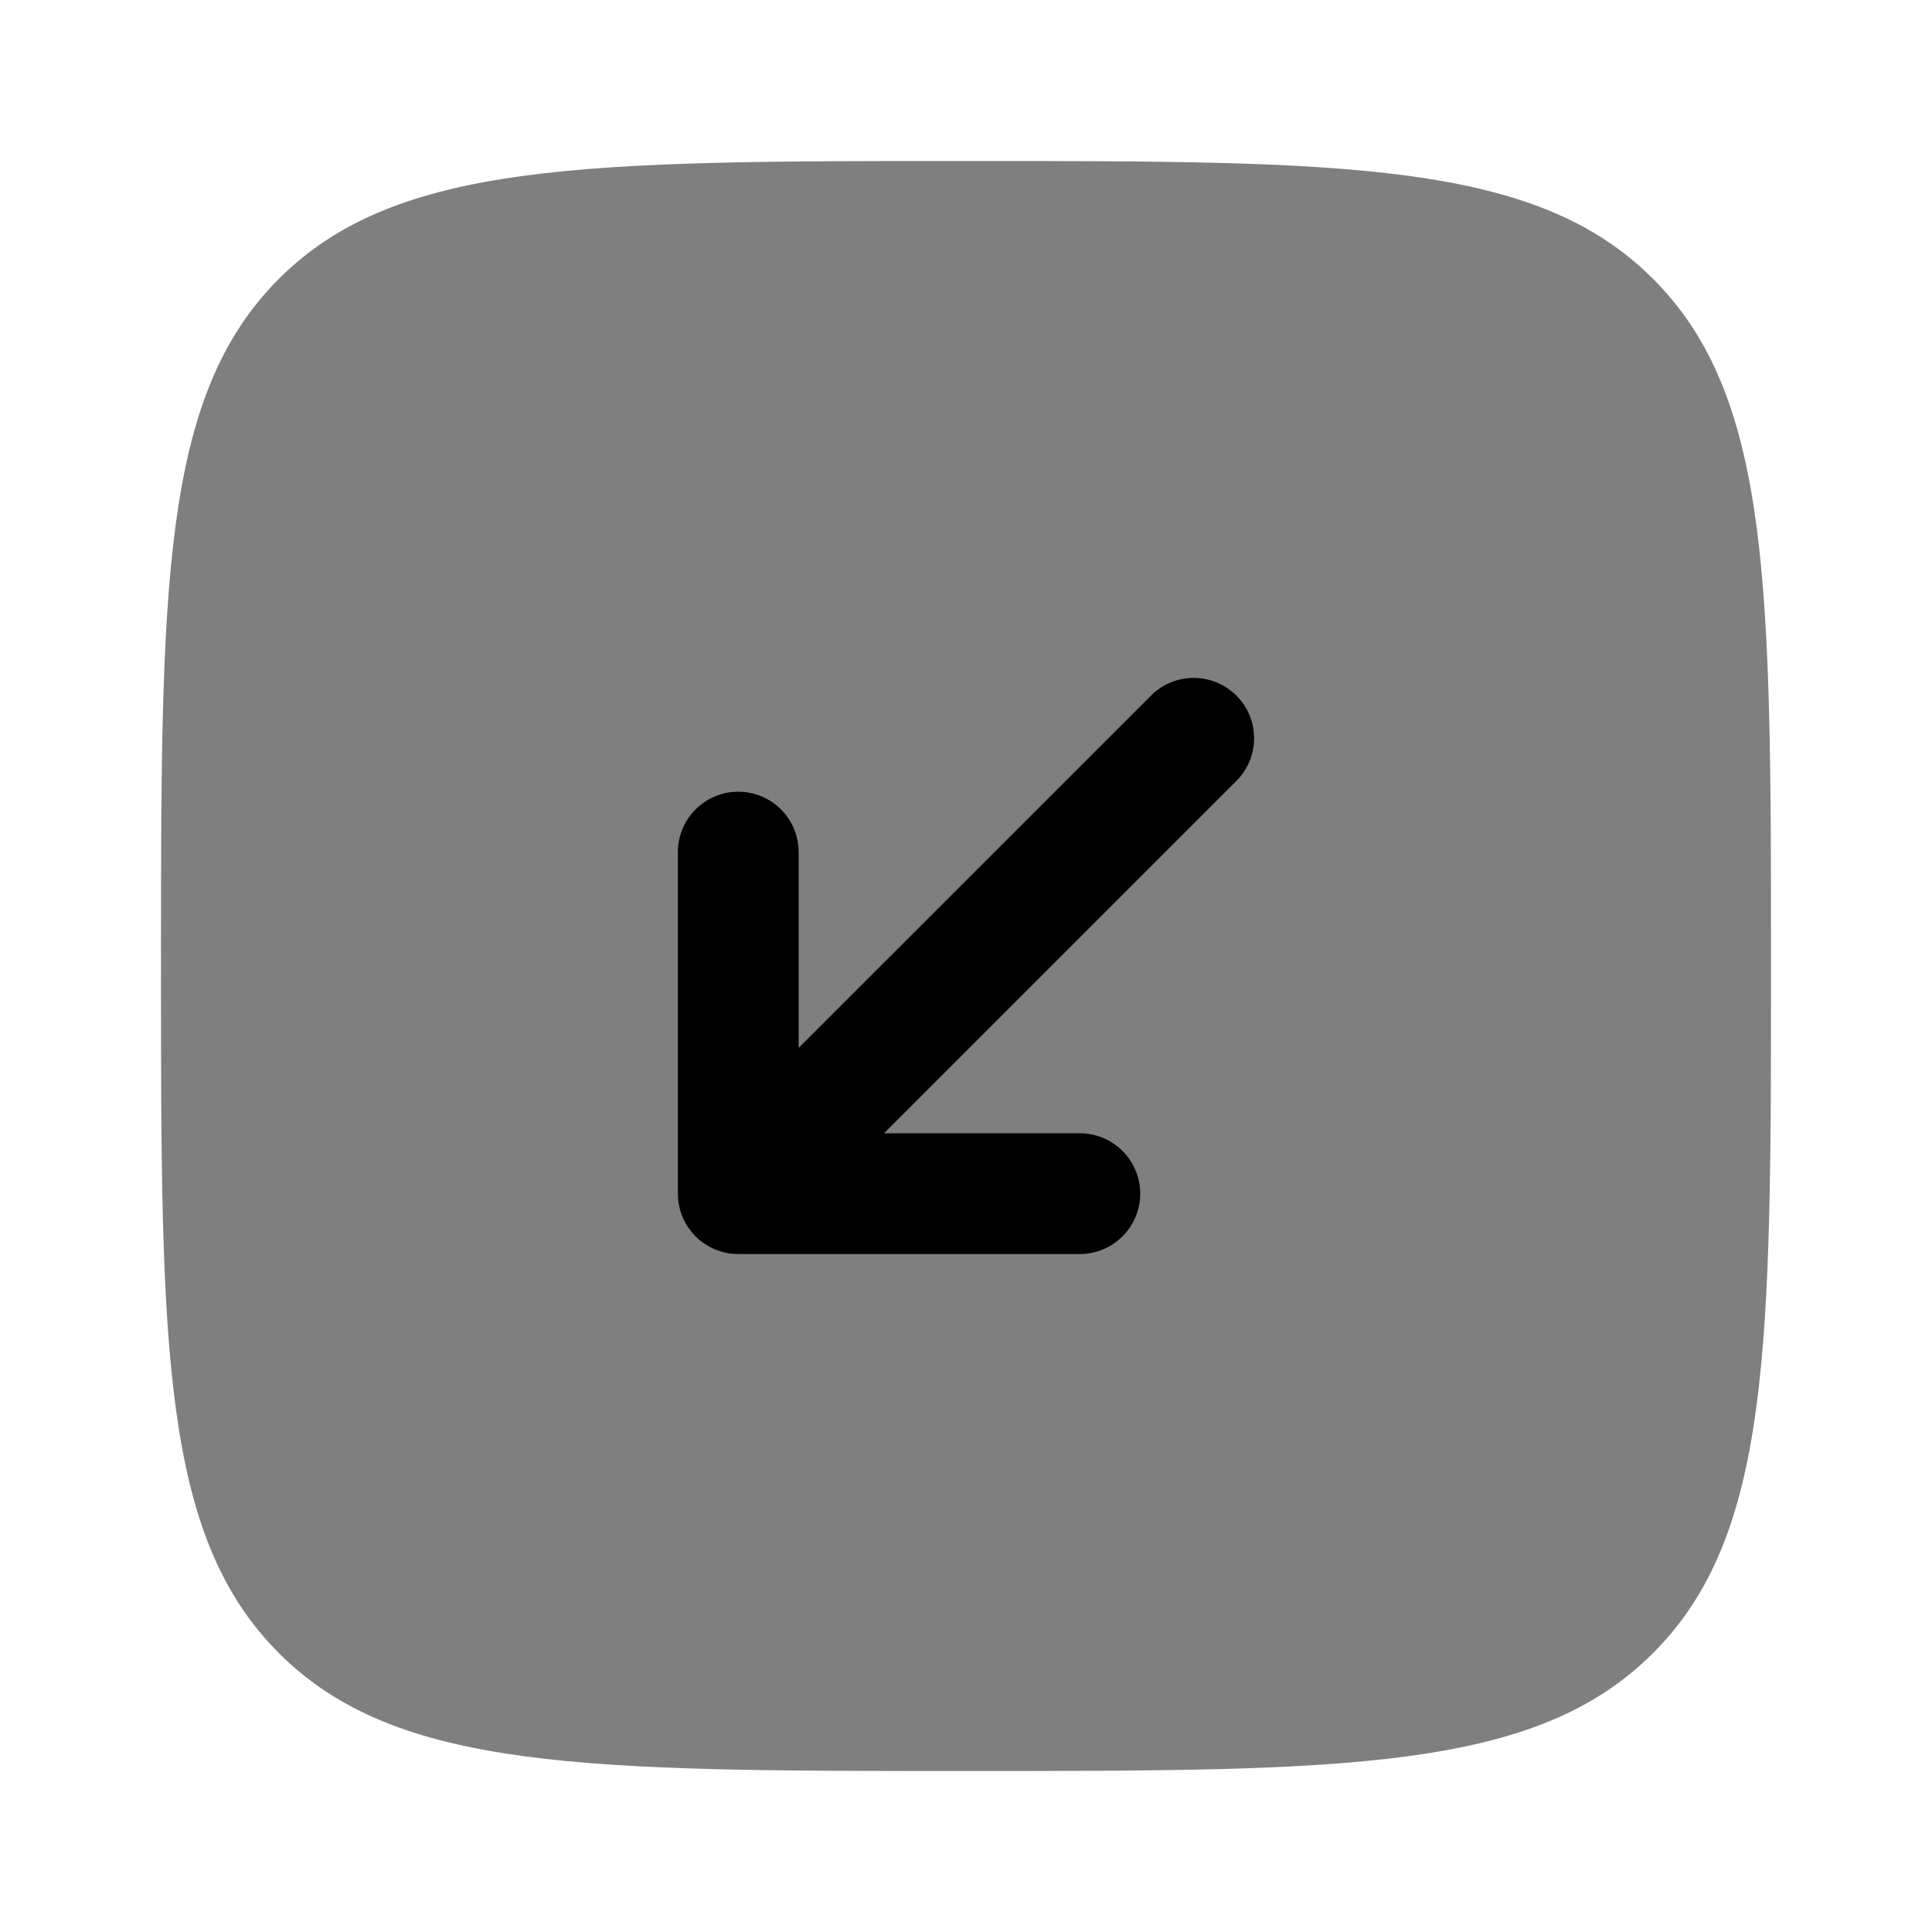 <svg width="24" height="24" viewBox="0 0 24 24" fill="none" xmlns="http://www.w3.org/2000/svg">
<path opacity="0.5" d="M3.464 20.535C4.929 22 7.286 22 12 22C16.714 22 19.071 22 20.535 20.535C22 19.071 22 16.714 22 12C22 7.286 22 4.929 20.535 3.464C19.071 2 16.714 2 12 2C7.286 2 4.929 2 3.464 3.464C2 4.929 2 7.286 2 12C2 16.714 2 19.071 3.464 20.535Z" fill="black"/>
<path d="M8.421 14.828C8.421 15.242 8.757 15.578 9.171 15.578L13.414 15.578C13.828 15.578 14.164 15.242 14.164 14.828C14.164 14.414 13.828 14.078 13.414 14.078H10.982L15.359 9.701C15.652 9.408 15.652 8.933 15.359 8.641C15.066 8.348 14.591 8.348 14.298 8.641L9.921 13.017L9.921 10.585C9.921 10.171 9.586 9.835 9.171 9.835C8.757 9.835 8.421 10.171 8.421 10.585L8.421 14.828Z" fill="black"/>
</svg>
